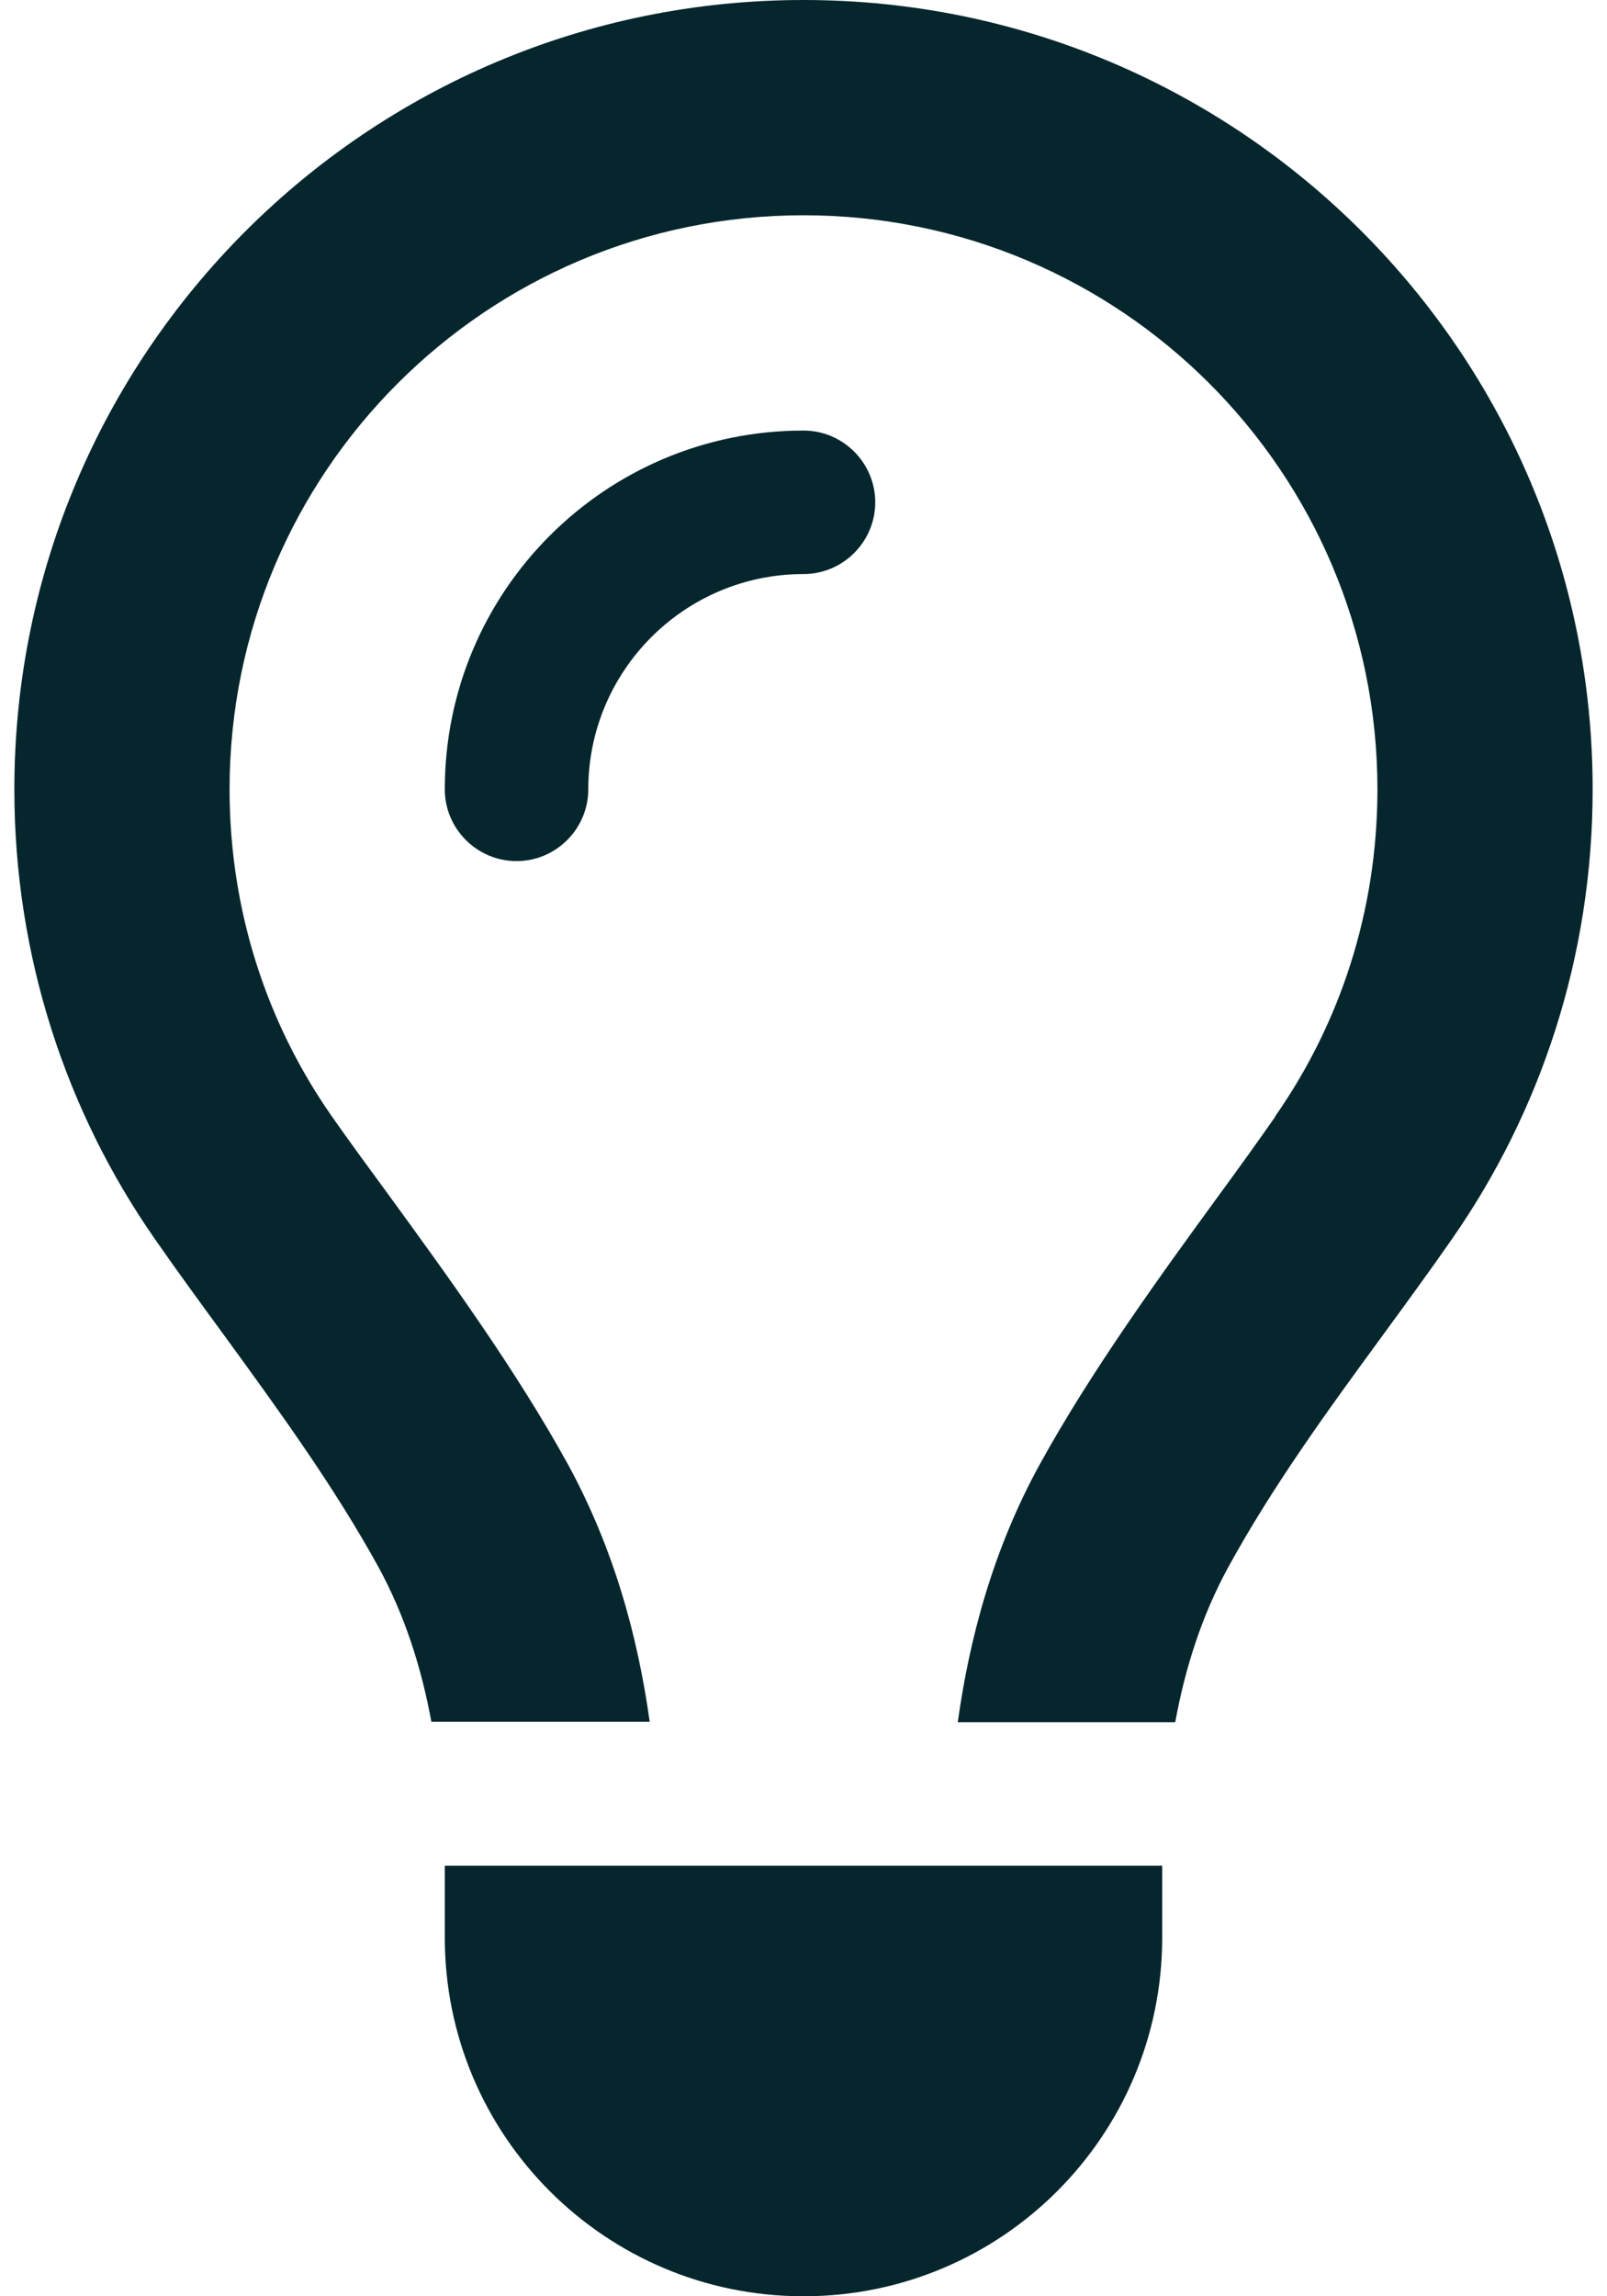 <?xml version="1.0" encoding="UTF-8"?> <svg xmlns="http://www.w3.org/2000/svg" width="28" height="40" viewBox="0 0 28 40" fill="none"><path id="Vector" d="M22.219 19.445C23.344 17.836 24 15.875 24 13.75C24 8.227 19.523 3.75 14 3.75C8.477 3.75 4 8.227 4 13.75C4 15.875 4.656 17.836 5.781 19.445C6.07 19.859 6.414 20.328 6.781 20.828C7.789 22.211 8.992 23.867 9.891 25.5C10.703 26.984 11.117 28.531 11.32 29.992H7.516C7.344 29.055 7.055 28.141 6.594 27.297C5.82 25.891 4.859 24.57 3.898 23.25C3.492 22.695 3.086 22.141 2.695 21.578C1.156 19.367 0.25 16.664 0.25 13.75C0.25 6.156 6.406 0 14 0C21.594 0 27.75 6.156 27.75 13.75C27.75 16.664 26.844 19.367 25.297 21.586C24.906 22.148 24.5 22.703 24.094 23.258C23.133 24.57 22.172 25.891 21.398 27.305C20.938 28.148 20.648 29.062 20.477 30H16.688C16.891 28.539 17.305 26.984 18.117 25.508C19.016 23.875 20.219 22.219 21.227 20.836C21.594 20.336 21.93 19.867 22.219 19.453V19.445ZM14 10C11.93 10 10.25 11.68 10.25 13.75C10.25 14.438 9.688 15 9 15C8.312 15 7.75 14.438 7.75 13.75C7.75 10.297 10.547 7.5 14 7.5C14.688 7.5 15.25 8.062 15.25 8.75C15.25 9.438 14.688 10 14 10ZM14 40C10.547 40 7.75 37.203 7.75 33.75V32.5H20.25V33.75C20.25 37.203 17.453 40 14 40Z" fill="#06262D"></path></svg> 